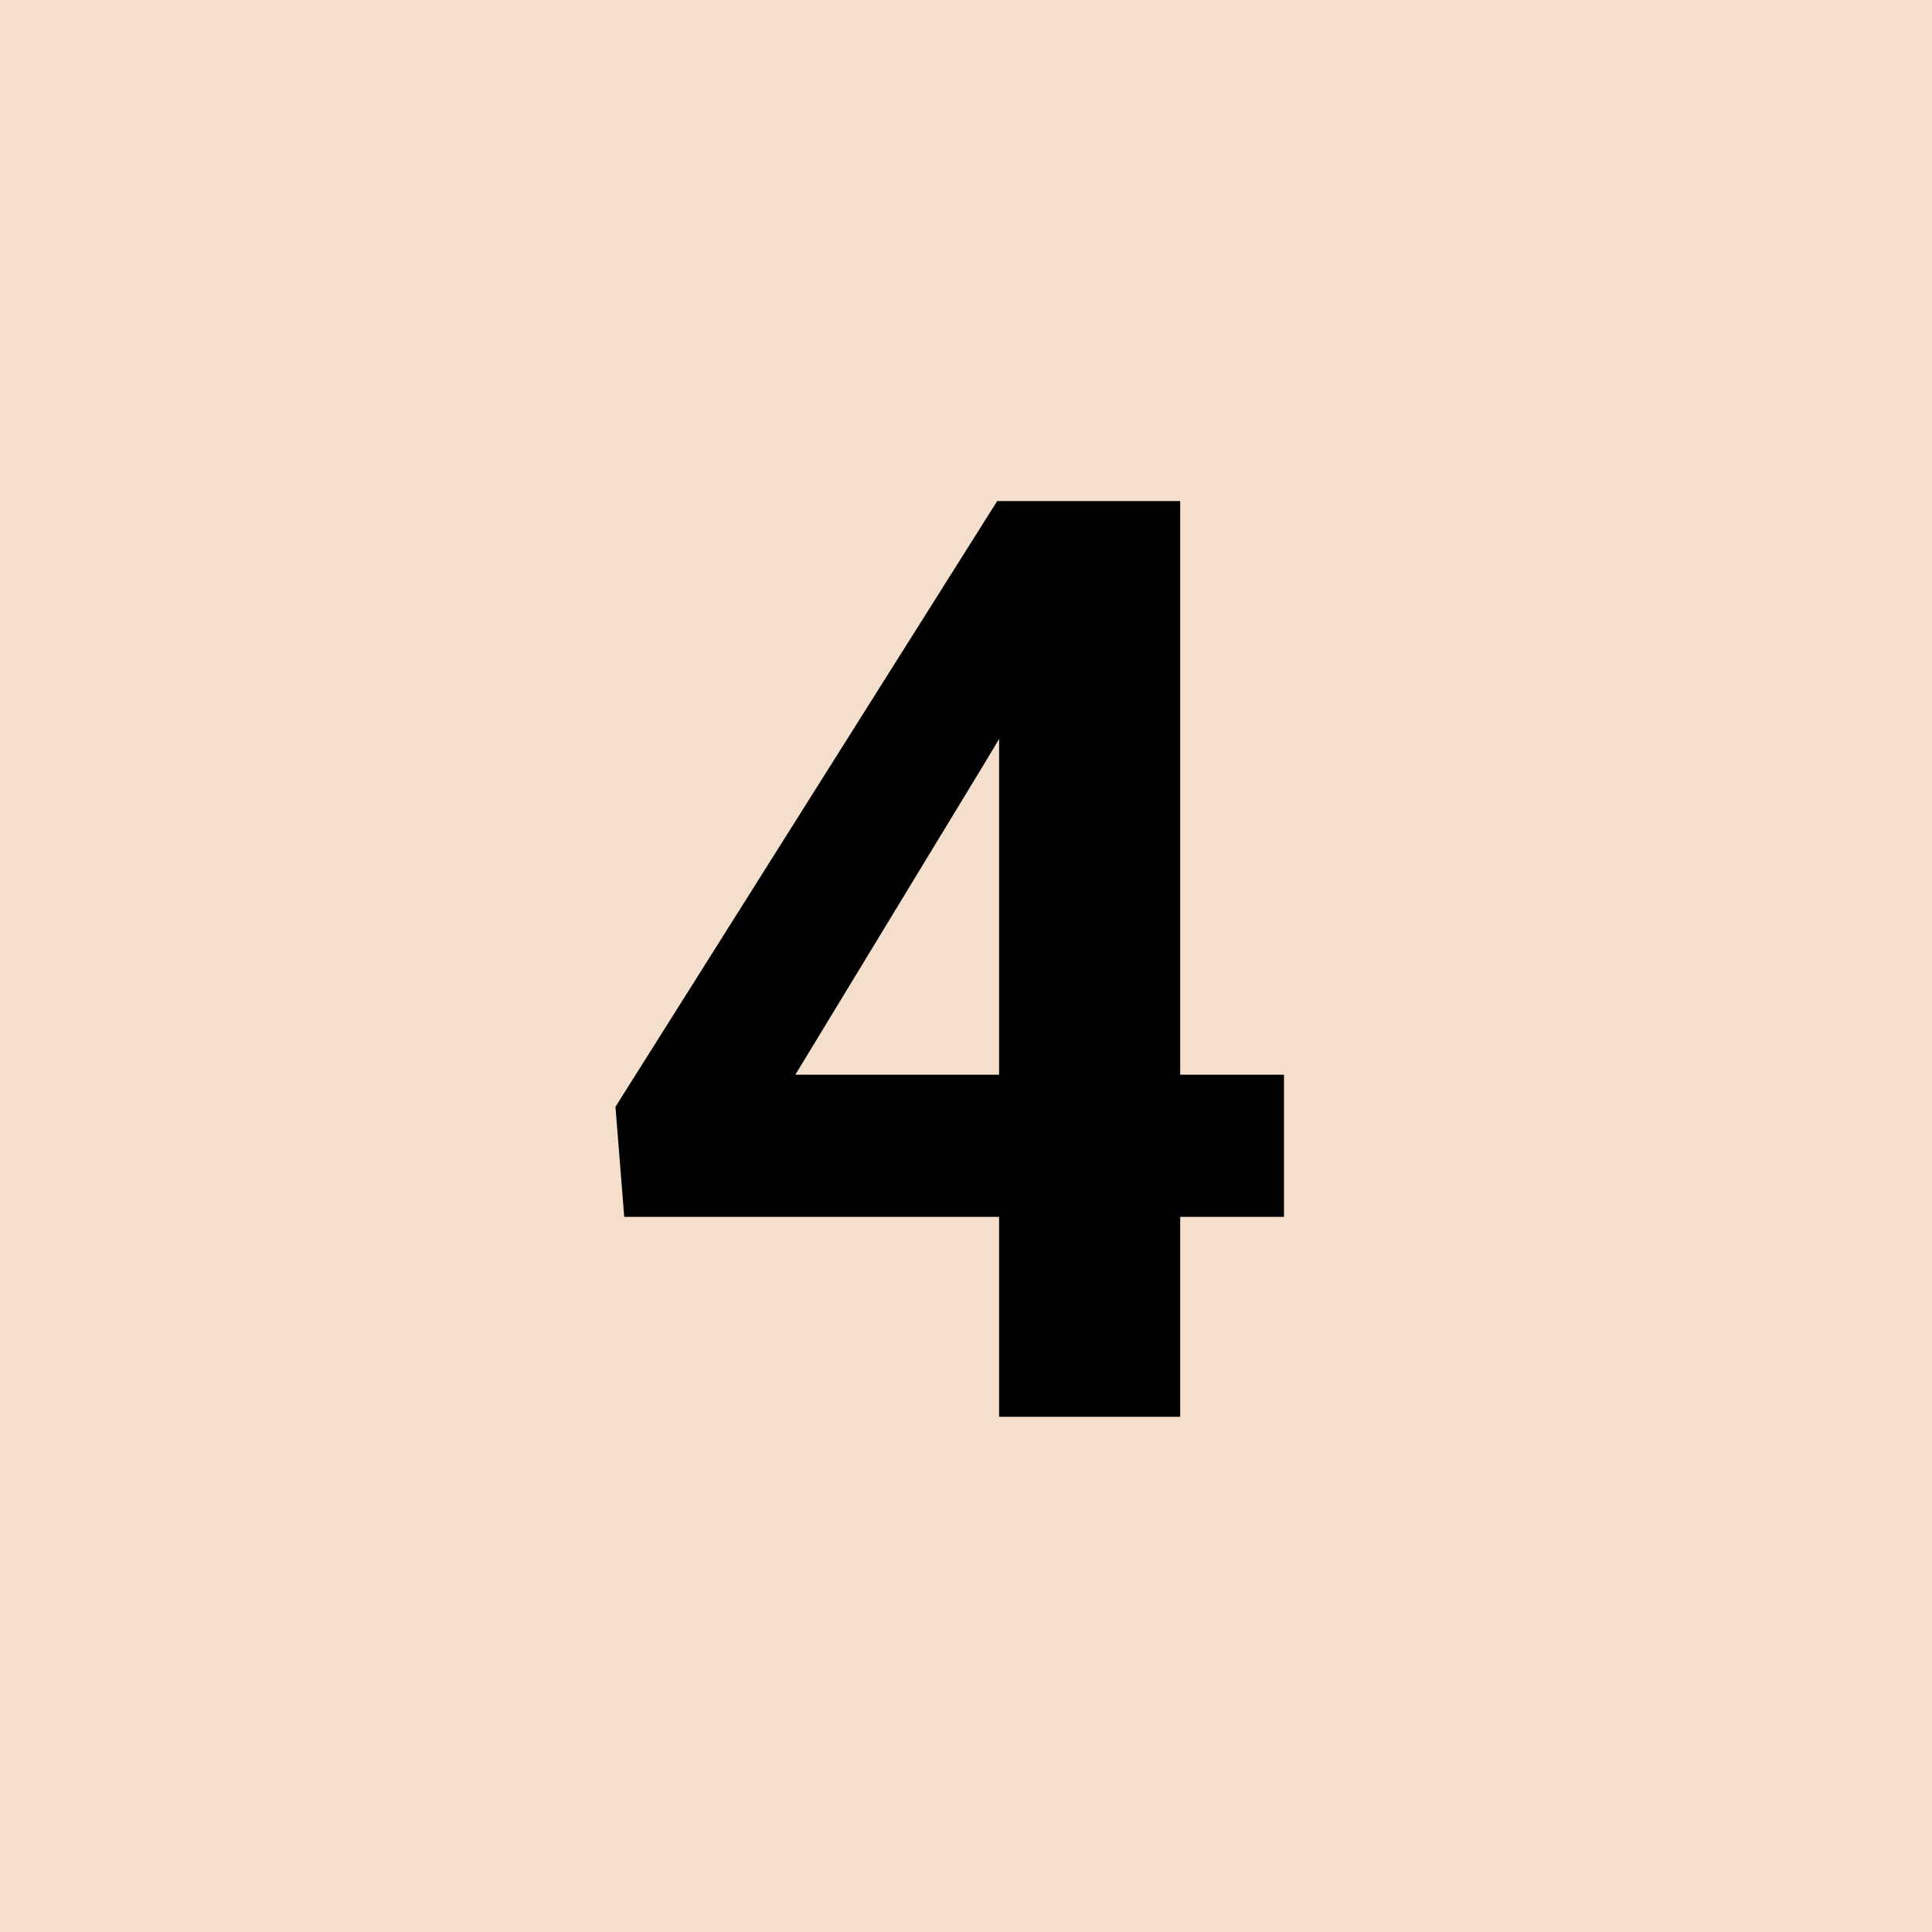 <?xml version="1.0" encoding="UTF-8"?> <svg xmlns="http://www.w3.org/2000/svg" width="30" height="30" viewBox="0 0 30 30" fill="none"><rect width="30" height="30" fill="#F4DFCC"></rect><path d="M19.938 16.688V18.895H9.693L9.557 17.186L15.484 7.781H17.721L15.299 11.834L12.35 16.688H19.938ZM18.326 7.781V22H15.514V7.781H18.326Z" fill="black"></path></svg> 